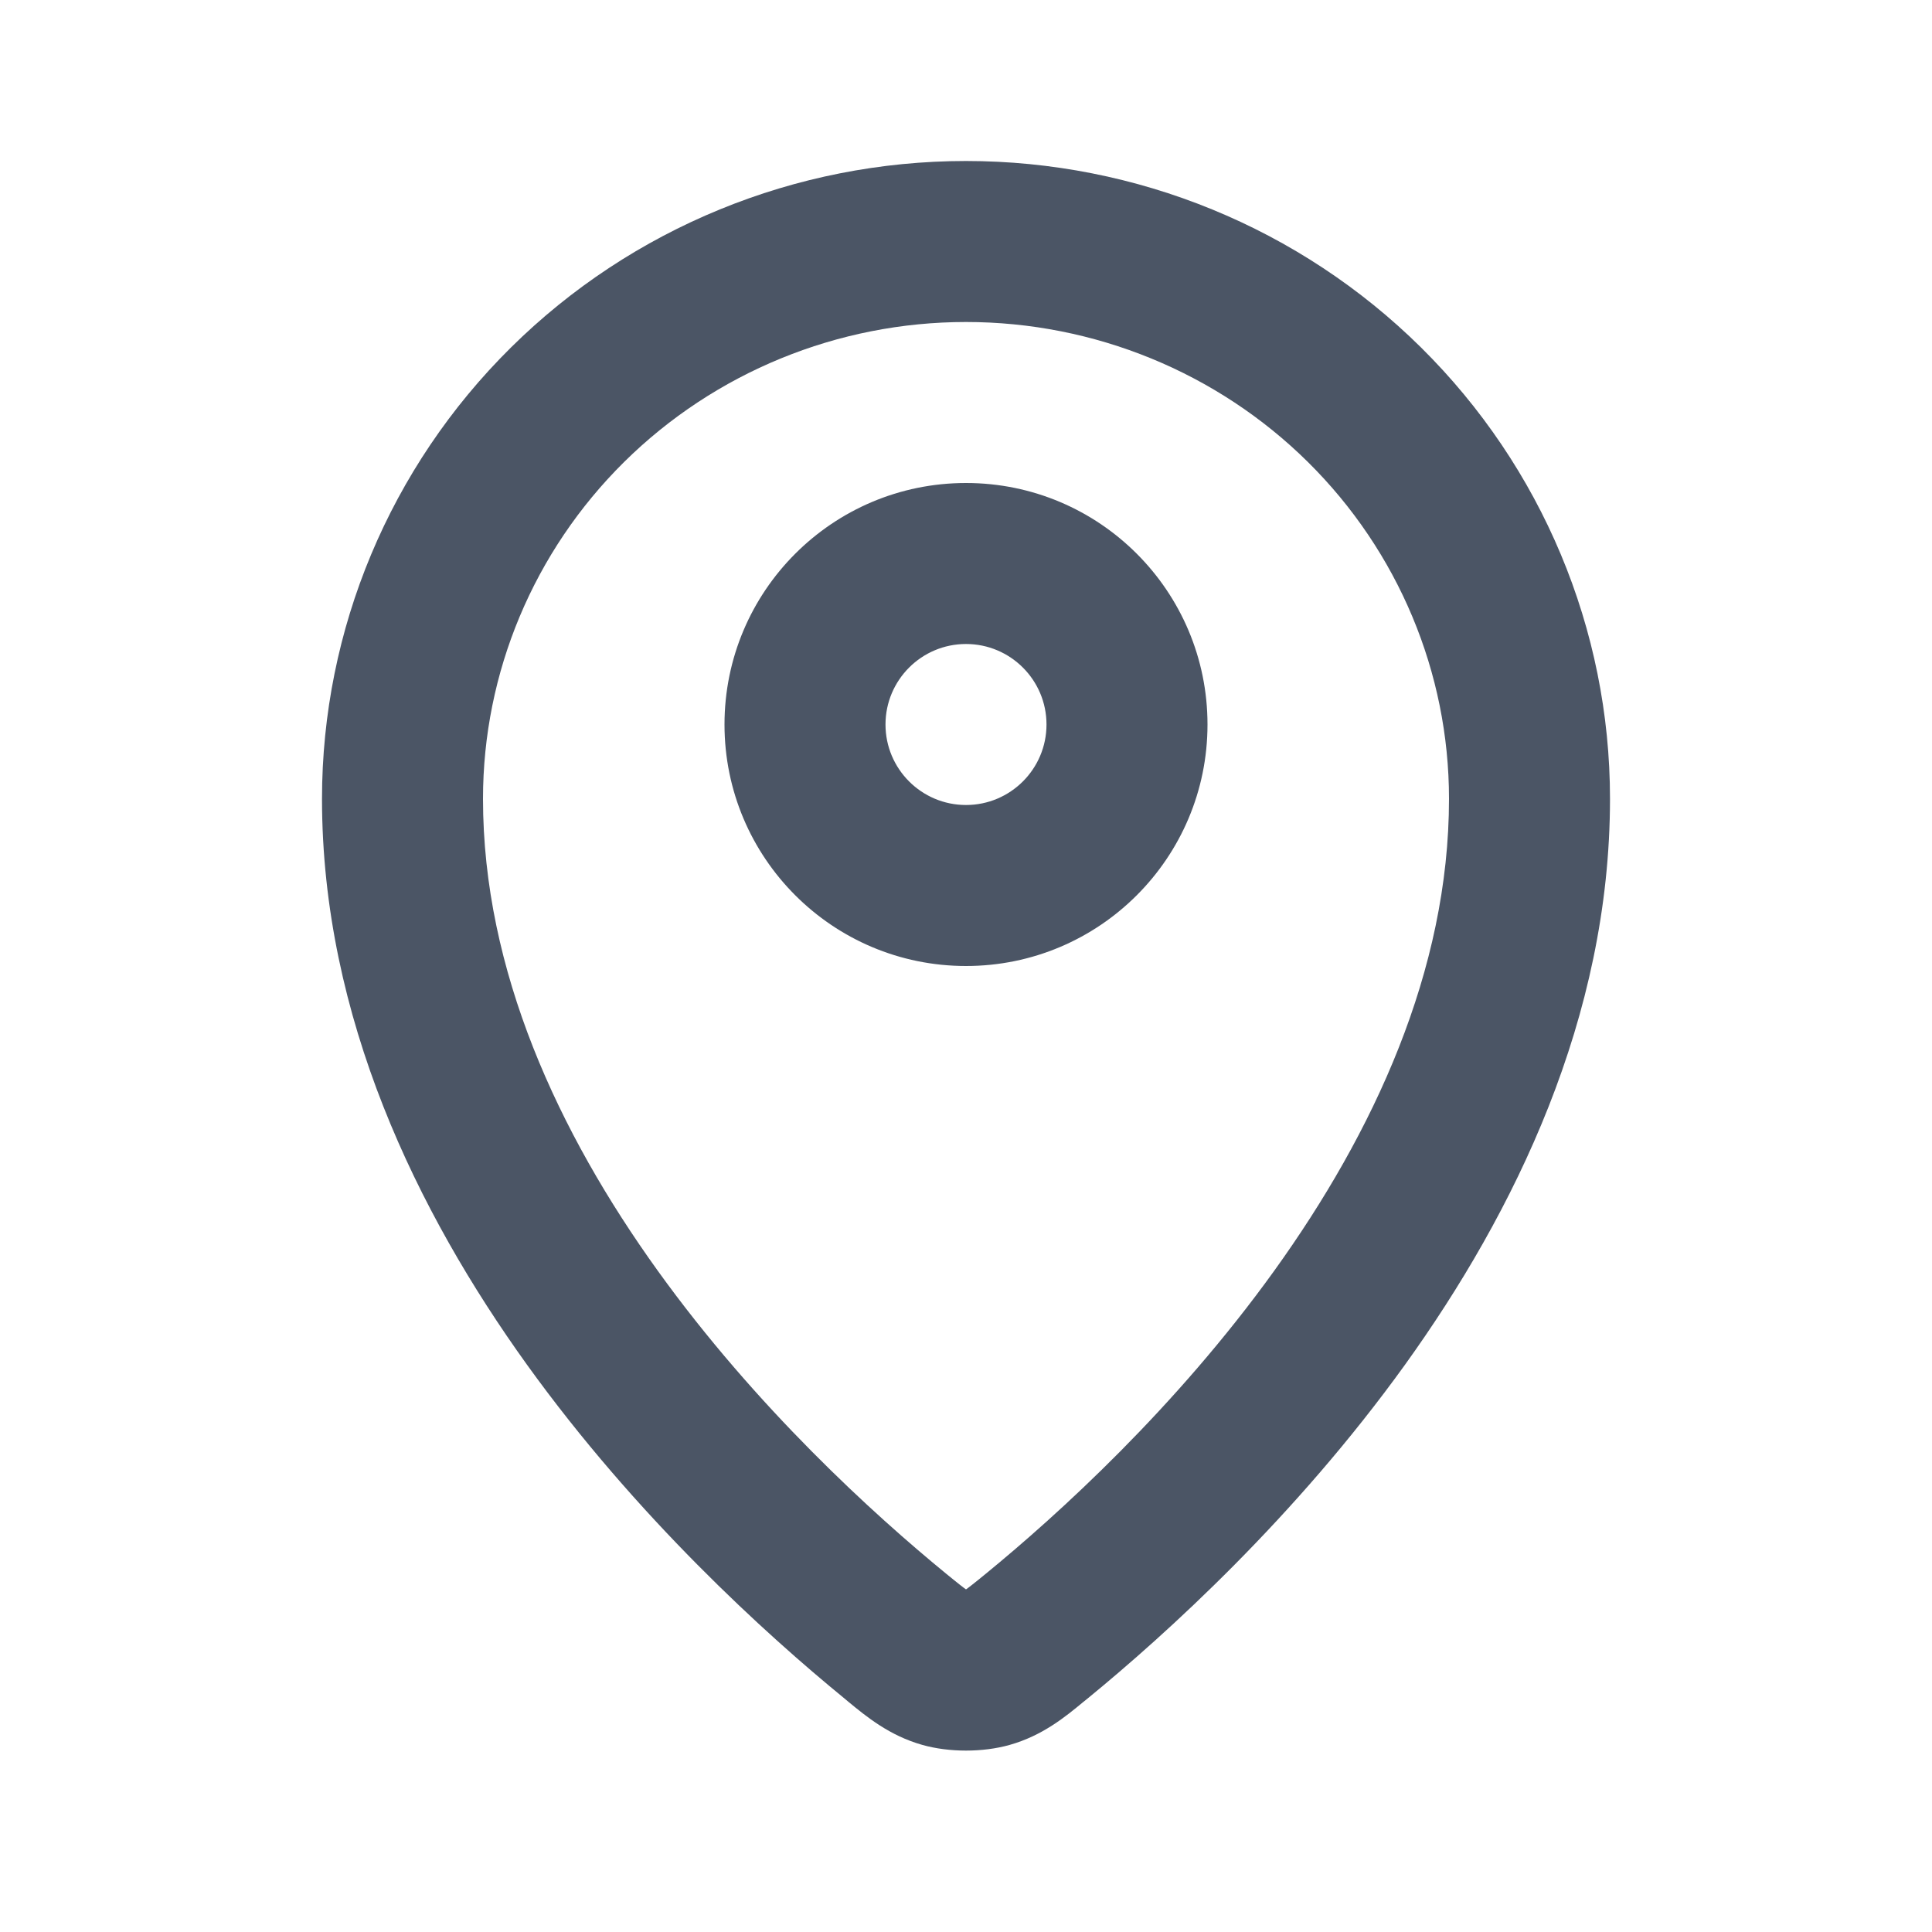 <svg width="24" height="24" viewBox="0 0 24 24" fill="none" xmlns="http://www.w3.org/2000/svg">
<path fill-rule="evenodd" clip-rule="evenodd" d="M12 4C10.405 4 8.878 4.627 7.753 5.739C6.629 6.851 6 8.356 6 9.923C6 12.058 6.938 14.071 8.169 15.783C9.395 17.488 10.854 18.813 11.757 19.552C11.826 19.608 11.877 19.65 11.922 19.685C11.958 19.714 11.983 19.732 12 19.744C12.017 19.732 12.042 19.714 12.078 19.685C12.123 19.65 12.174 19.608 12.243 19.552C13.146 18.813 14.605 17.488 15.831 15.783C17.062 14.071 18 12.059 18 9.923C18 8.356 17.37 6.85 16.247 5.739C15.122 4.627 13.595 4 12 4ZM6.347 4.317C7.848 2.832 9.882 2 12 2C14.118 2 16.152 2.832 17.653 4.317C19.154 5.802 20 7.818 20 9.923C20 12.64 18.815 15.059 17.455 16.951C16.089 18.849 14.487 20.3 13.511 21.099C13.494 21.113 13.477 21.126 13.46 21.14C13.239 21.323 12.951 21.561 12.542 21.676C12.209 21.77 11.791 21.77 11.458 21.676C11.049 21.561 10.76 21.322 10.54 21.141C10.523 21.126 10.506 21.113 10.49 21.099C9.513 20.3 7.911 18.849 6.545 16.951C5.185 15.059 4 12.639 4 9.923C4 7.818 4.846 5.802 6.347 4.317ZM12 8C11.448 8 11 8.448 11 9C11 9.552 11.448 10 12 10C12.552 10 13 9.552 13 9C13 8.448 12.552 8 12 8ZM9 9C9 7.343 10.343 6 12 6C13.657 6 15 7.343 15 9C15 10.657 13.657 12 12 12C10.343 12 9 10.657 9 9Z" fill="#4B5565"/>
</svg>

